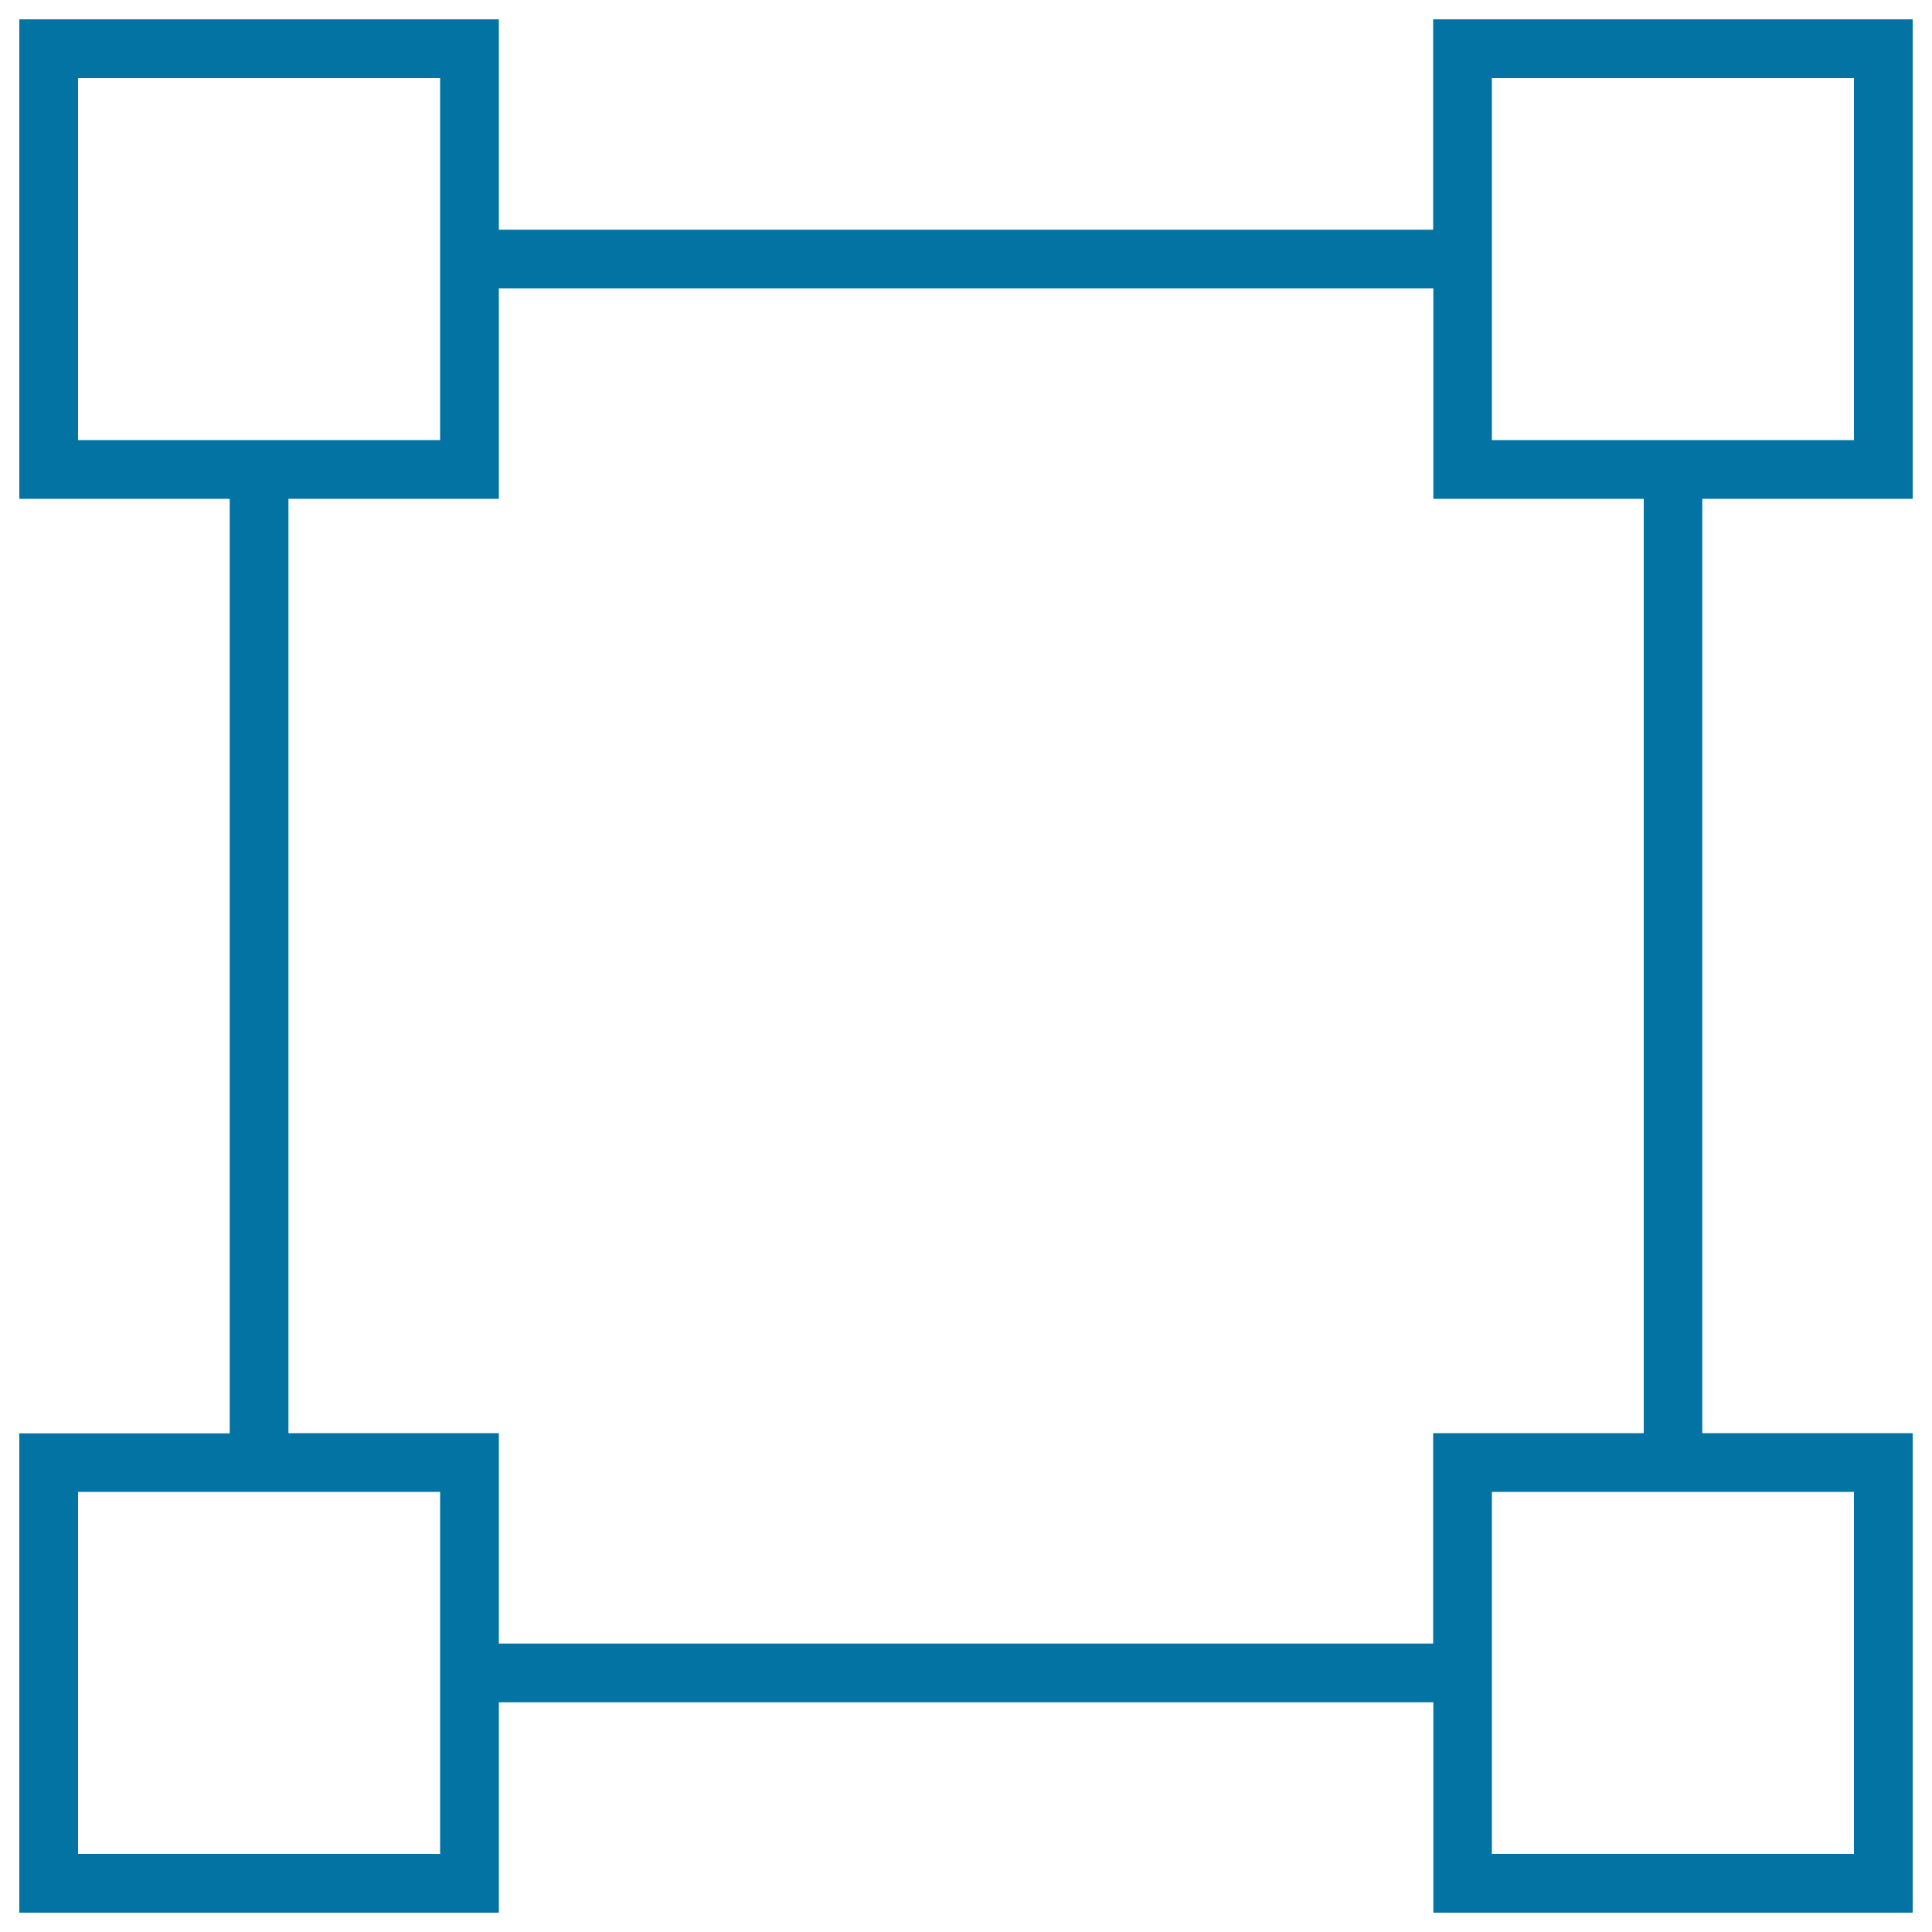 <svg xmlns="http://www.w3.org/2000/svg" viewBox="0 0 1000 1000" style="fill:#0273a2">
<title>Select An Objecto Tool SVG icon</title>
<g><path d="M990,258.2V10H741.8v108.9H258.2V10H10v248.2h108.9v483.7H10V990h248.2V881.1h483.7V990H990V741.8H881.1V258.2H990z M772.2,40.4h187.4v187.4h-78.5H772.2V118.9V40.4z M40.4,227.8V40.4h187.4v78.5v108.9H118.9L40.4,227.8L40.4,227.8z M227.8,959.6H40.4V772.2h78.5h108.9v108.9L227.8,959.6L227.8,959.6z M959.6,772.2v187.4H772.2v-78.5V772.2h108.9H959.6z M850.7,741.8H741.8v108.9H258.2V741.8H149.3V258.2h108.9V149.3h483.7v108.9h108.9V741.8z"/></g>
</svg>